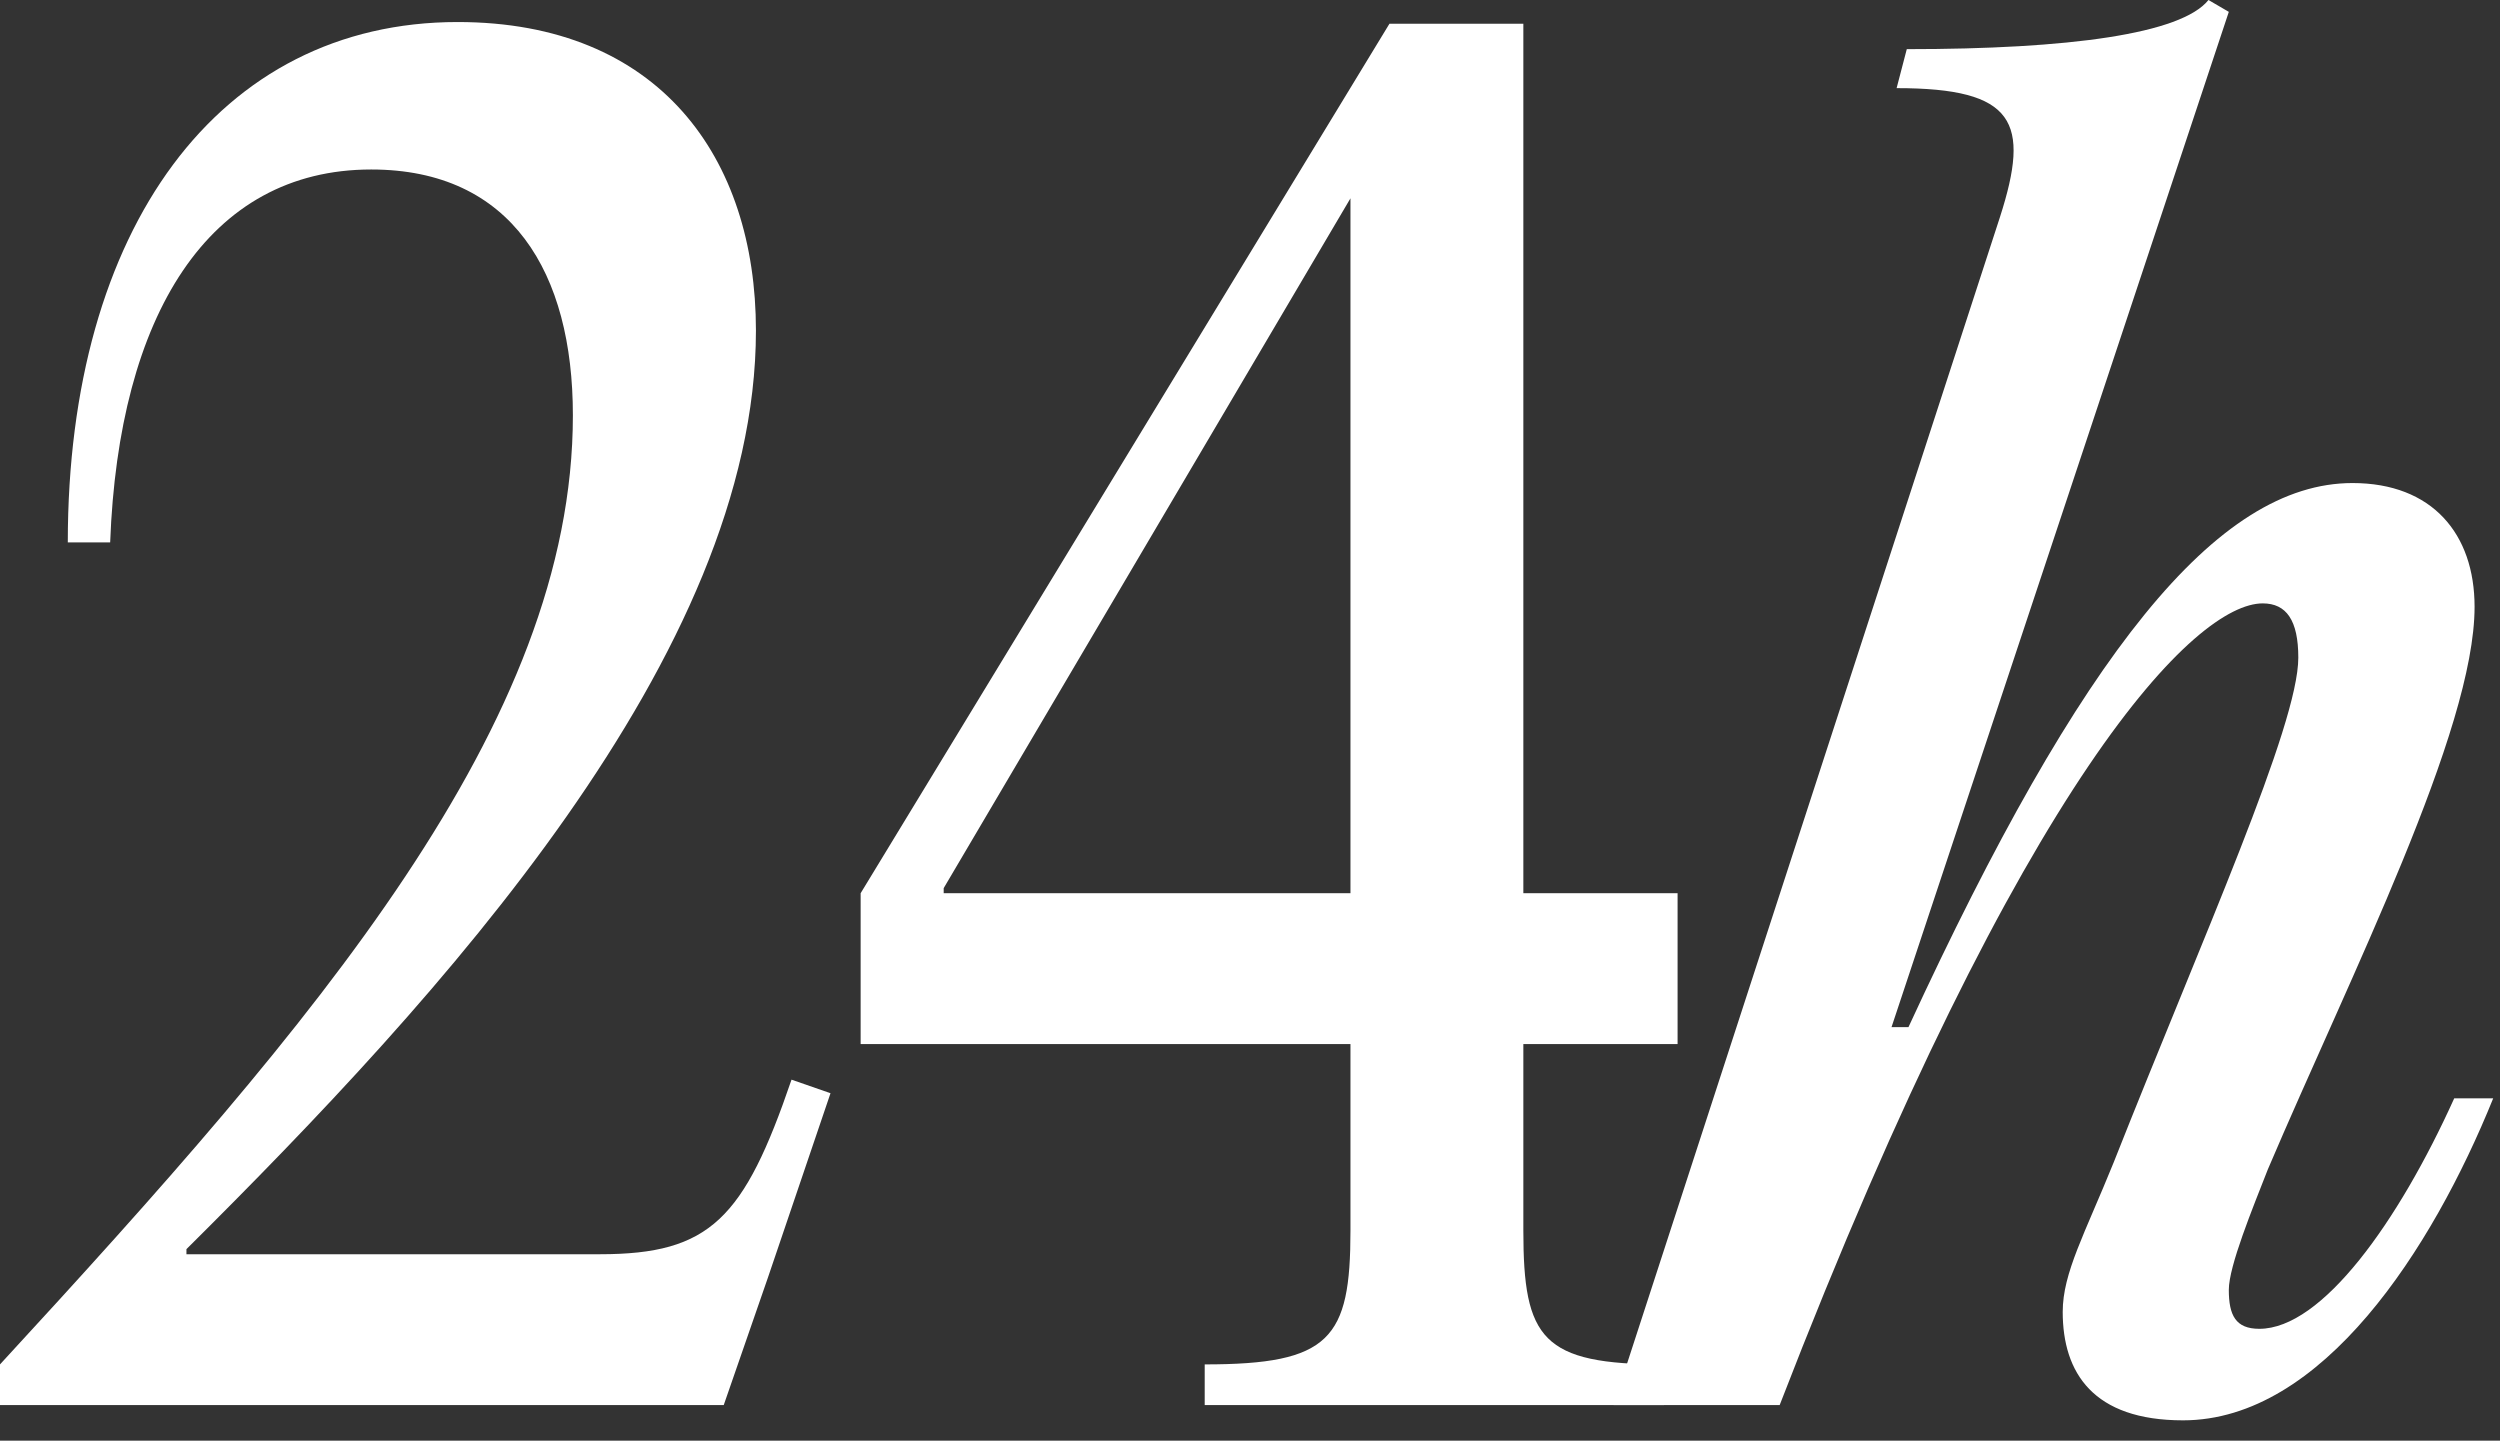 <svg width="59" height="34" viewBox="0 0 59 34" fill="none" xmlns="http://www.w3.org/2000/svg">
<rect x="0" y="0" width="59" height="34" fill="#333333" stroke="none"/>
<path d="M4.4 29.6H14.16C16.76 29.6 17.56 28.76 18.68 25.48L19.6 25.8L18.12 30.16L17.08 33.16H0V32.2C7.48 24.08 13.52 17.08 13.52 9.8C13.52 6.44 12.08 4 8.76 4C4.92 4 2.8 7.44 2.6 12.8H1.6C1.6 5.4 5.16 0.52 10.8 0.52C15.56 0.52 17.84 3.72 17.84 7.8C17.84 15.44 10.4 23.52 4.4 29.48V29.6Z" fill="white"/>
<path d="M31.871 24.64H20.311V21.08L32.791 0.56H35.951V21.08H39.591V24.64H35.951V29.04C35.951 31.6 36.391 32.2 39.271 32.2V33.16H28.431V32.2C31.391 32.2 31.871 31.6 31.871 29.04V24.64ZM22.271 20.96V21.08H31.871V4.68L22.271 20.96Z" fill="white"/>
<path d="M42 33.16H38.08L47.2 5.12C47.92 2.88 47.56 2.08 44.76 2.08L45 1.16C48.84 1.16 51.48 0.8 52.12 0L52.6 0.28L44.64 24.24H45.04C49.12 15.4 52.32 11.4 55.52 11.4C57.4 11.4 58.4 12.6 58.4 14.32C58.4 17.24 55.48 23 53.52 27.6C53.16 28.52 52.6 29.88 52.6 30.44C52.6 31.04 52.76 31.36 53.32 31.36C54.8 31.36 56.6 28.84 57.92 25.92H58.84C57.4 29.48 54.8 33.52 51.52 33.52C49.4 33.52 48.68 32.4 48.68 30.96C48.68 30.04 49.2 29.12 49.88 27.44C52 22.08 54.24 17.12 54.24 15.52C54.24 14.64 53.96 14.24 53.4 14.24C51.84 14.24 47.8 18.16 42 33.16Z" fill="white"/>
</svg>

